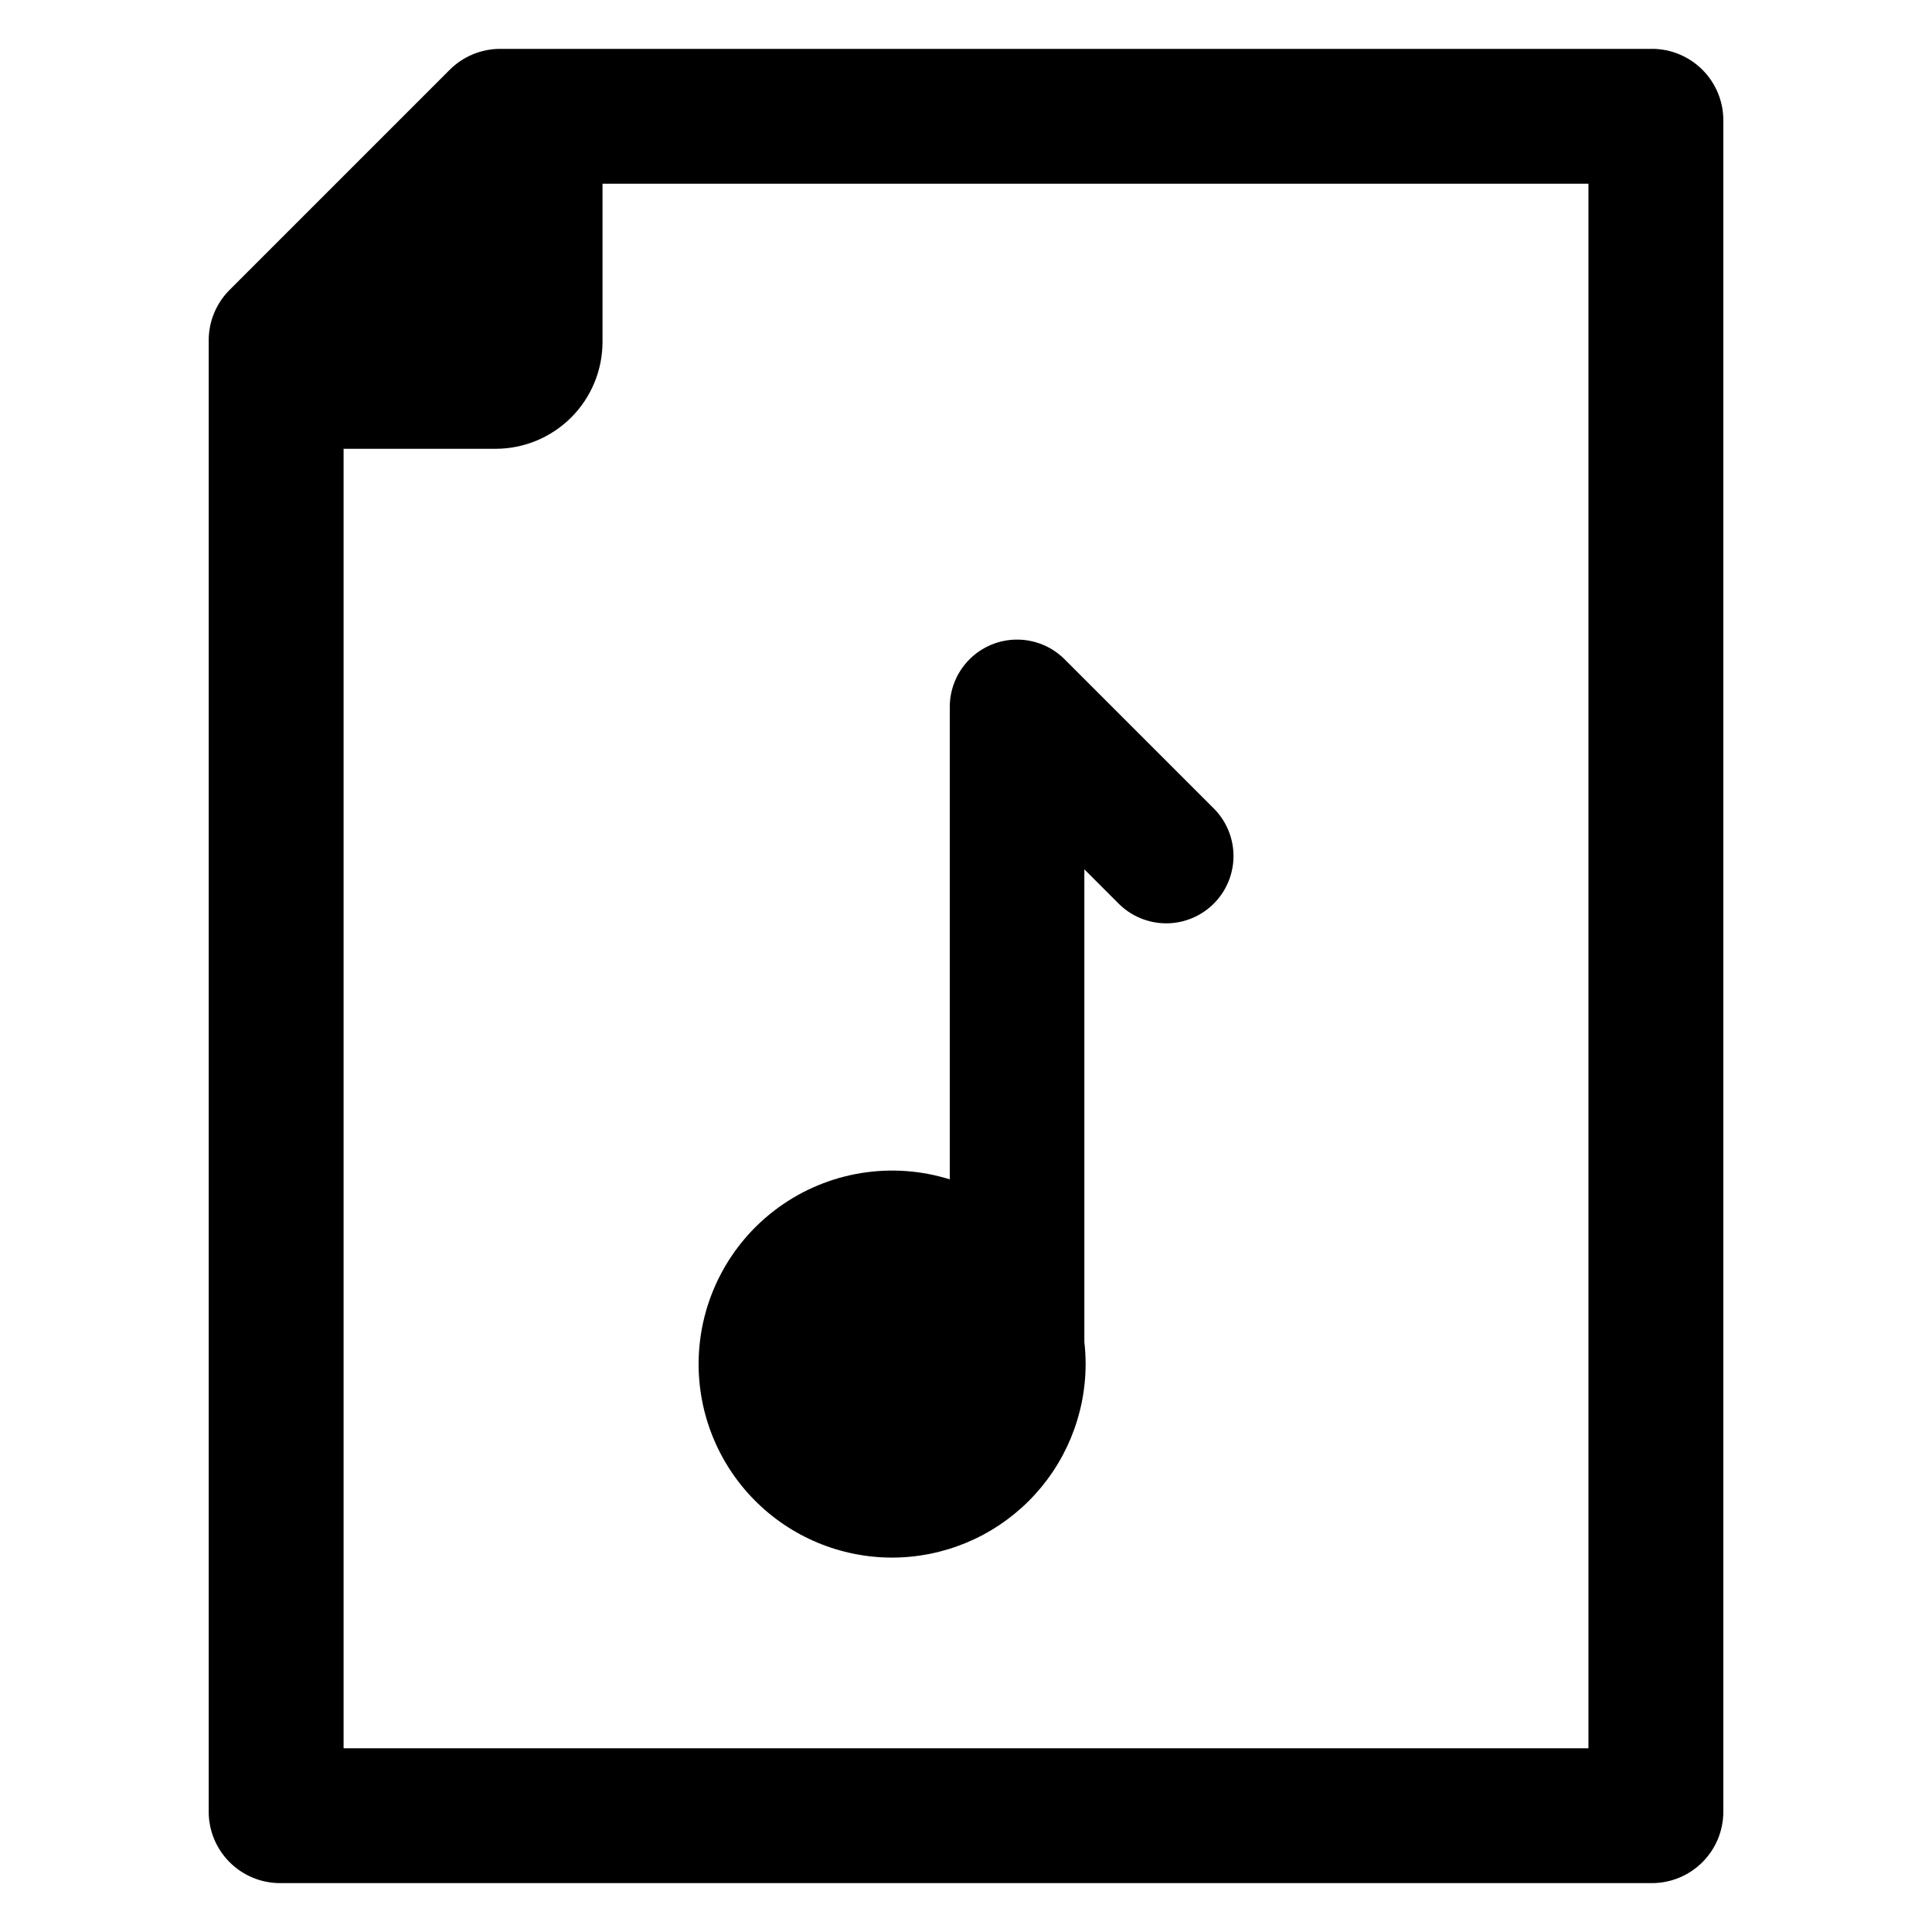 <?xml version="1.0" encoding="UTF-8"?>
<!-- Uploaded to: ICON Repo, www.svgrepo.com, Generator: ICON Repo Mixer Tools -->
<svg fill="#000000" width="800px" height="800px" version="1.1" viewBox="144 144 512 512" xmlns="http://www.w3.org/2000/svg">
 <g>
  <path d="m581.77 156.95h-305.2c-5.023 0-9.84 1.992-13.391 5.543l-58.328 58.328c-3.551 3.551-5.547 8.367-5.543 13.391v389.91-0.004c0 5.023 1.996 9.836 5.547 13.387 3.551 3.547 8.367 5.539 13.387 5.539h363.53c5.019 0 9.832-1.992 13.383-5.543 3.551-3.547 5.547-8.363 5.547-13.383v-448.25c0-5.019-1.996-9.832-5.547-13.383-3.551-3.547-8.363-5.543-13.383-5.543zm-16.816 365.84v84.516h-329.9v-344.37h40.281c7.516-0.004 14.727-2.992 20.039-8.309 5.316-5.316 8.301-12.523 8.301-20.043v-41.902h261.28z"/>
  <path d="m380.42 556.78c13.594-0.016 26.629-5.426 36.242-15.039 9.613-9.613 15.023-22.648 15.039-36.246-0.004-1.961-0.113-3.922-0.336-5.871v-125.24l9.051 9.051c3.34 3.359 7.879 5.25 12.617 5.258 4.738 0.004 9.281-1.875 12.633-5.223 3.348-3.352 5.227-7.894 5.223-12.633-0.008-4.738-1.898-9.277-5.254-12.617l-39.492-39.492c-3.344-3.348-7.883-5.227-12.609-5.227-4.731 0-9.266 1.879-12.609 5.227-3.344 3.344-5.223 7.879-5.223 12.605v125.21c-15.453-4.82-32.277-2.062-45.383 7.438-13.105 9.5-20.953 24.633-21.176 40.816-0.188 13.723 5.133 26.945 14.77 36.715 9.633 9.77 22.785 15.266 36.508 15.27z"/>
 </g>
</svg>
